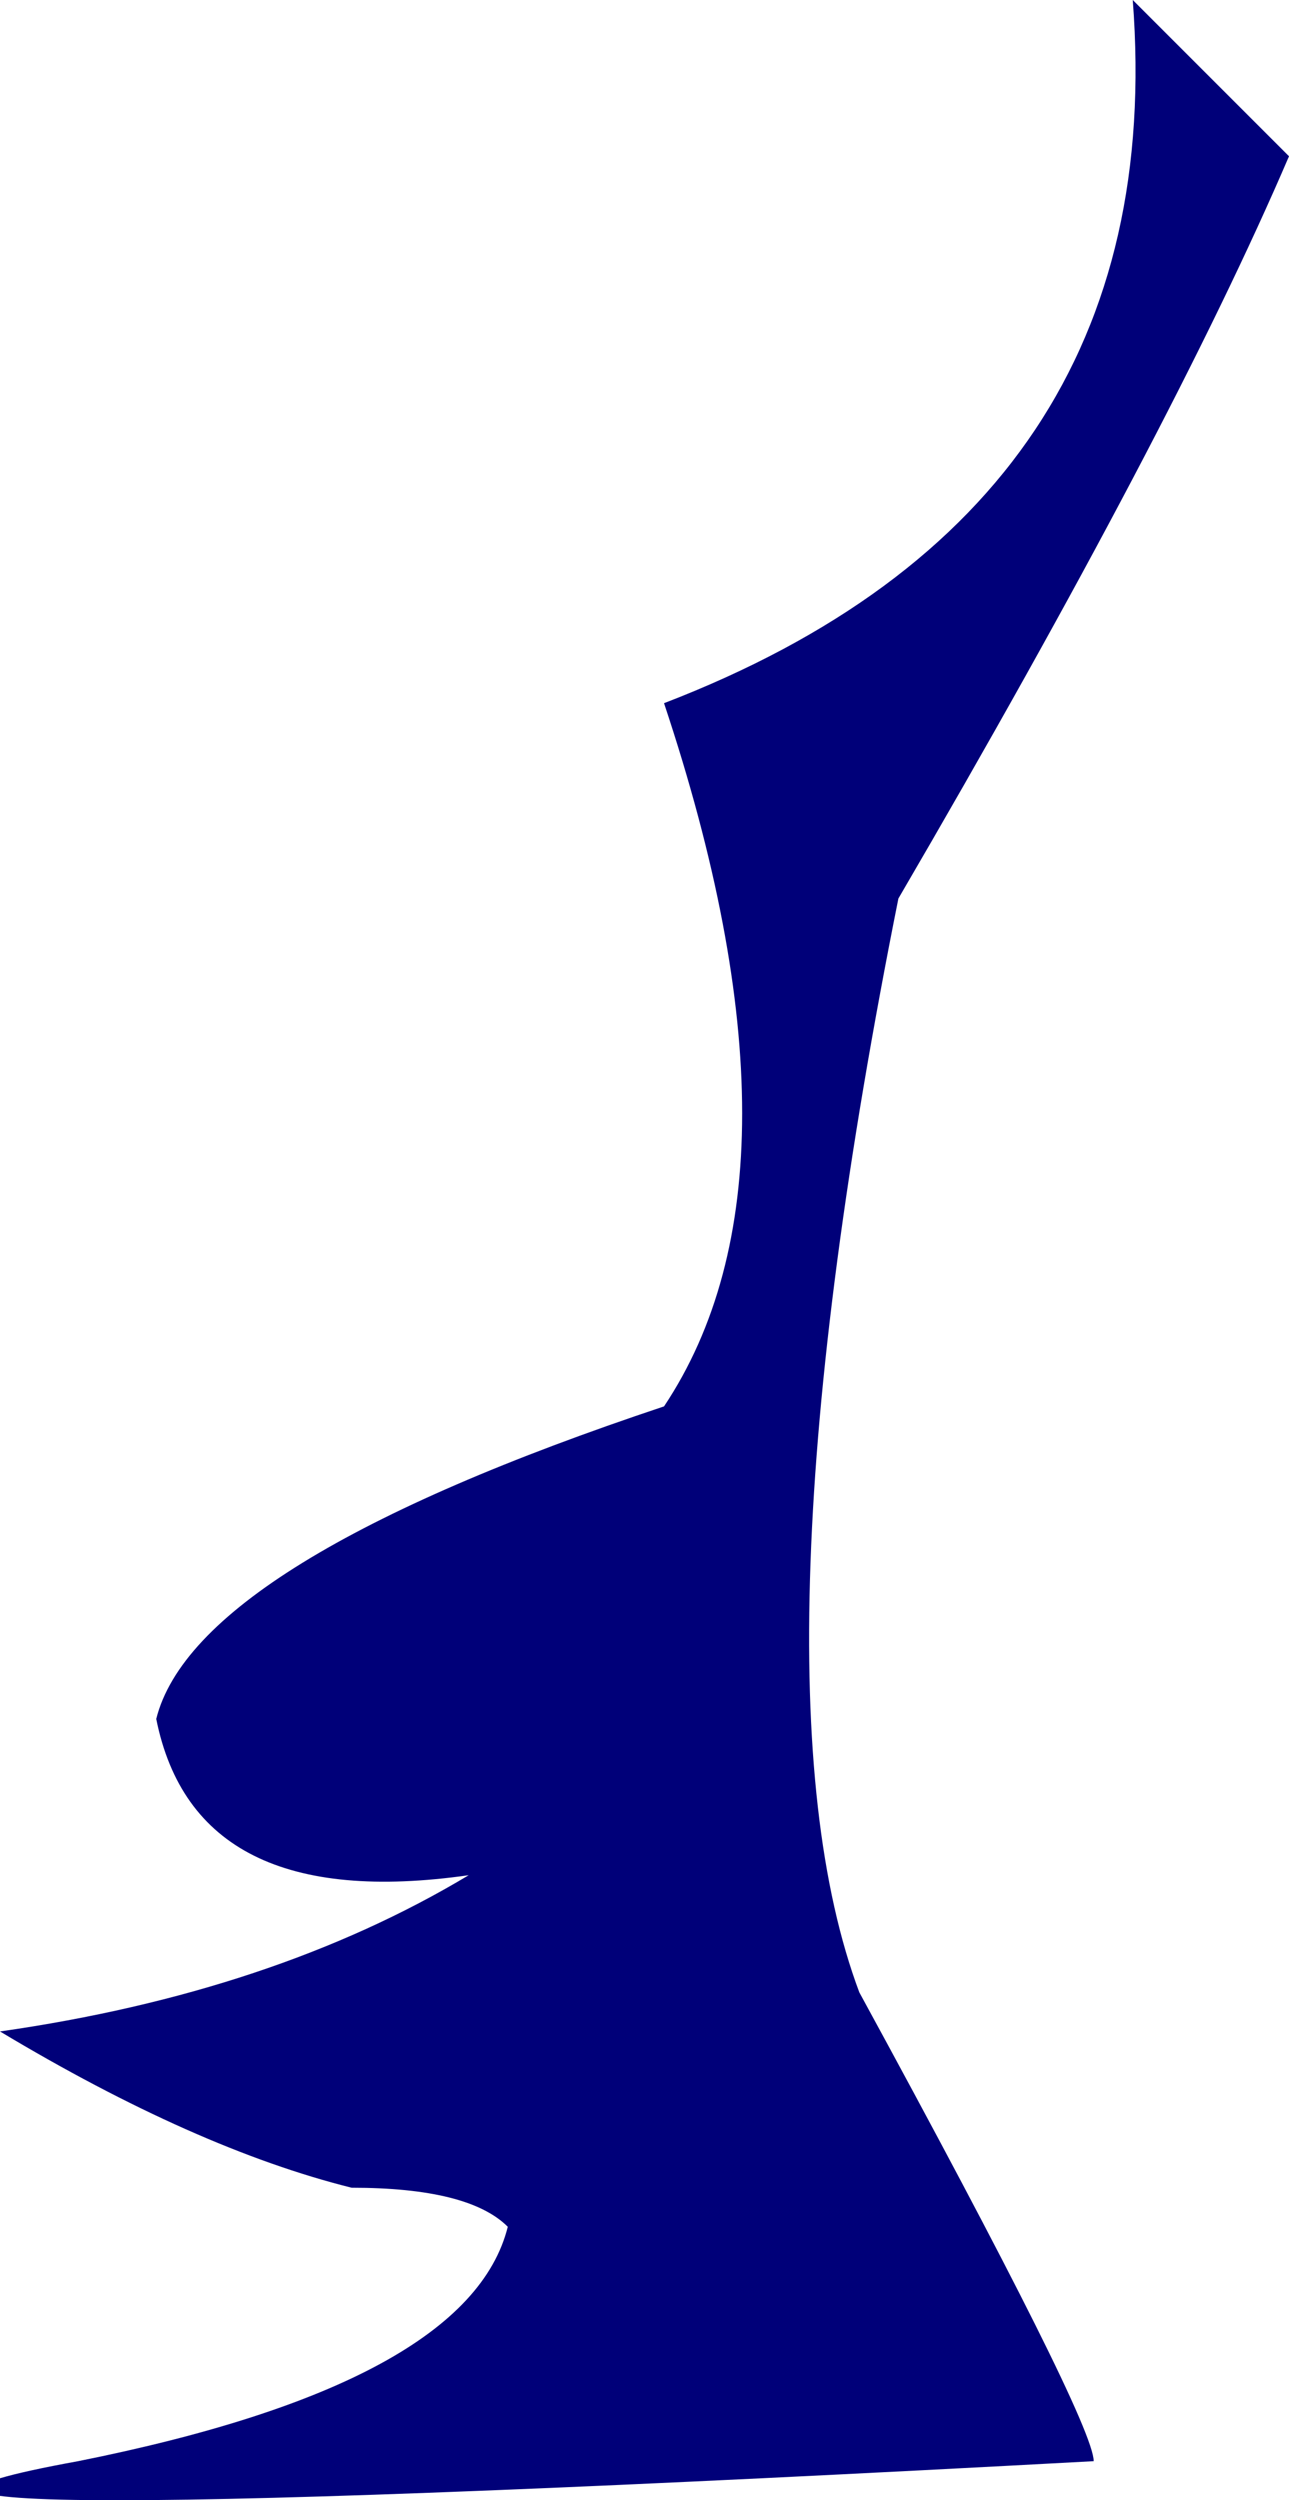 <?xml version="1.0" encoding="UTF-8" standalone="no"?>
<svg xmlns:xlink="http://www.w3.org/1999/xlink" height="3.2px" width="1.65px" xmlns="http://www.w3.org/2000/svg">
  <g transform="matrix(1.0, 0.0, 0.0, 1.0, 0.0, 0.0)">
    <path d="M1.45 0.0 L1.65 0.2 Q1.5 0.55 1.15 1.15 0.95 2.15 1.1 2.55 1.4 3.1 1.4 3.15 -0.45 3.25 0.1 3.15 0.6 3.05 0.65 2.85 0.6 2.8 0.45 2.8 0.25 2.75 0.0 2.6 0.35 2.55 0.6 2.4 0.25 2.45 0.2 2.2 0.25 2.0 0.85 1.8 1.05 1.5 0.85 0.9 1.5 0.65 1.45 0.0" fill="#000079" fill-rule="evenodd" stroke="none"/>
  </g>
</svg>

